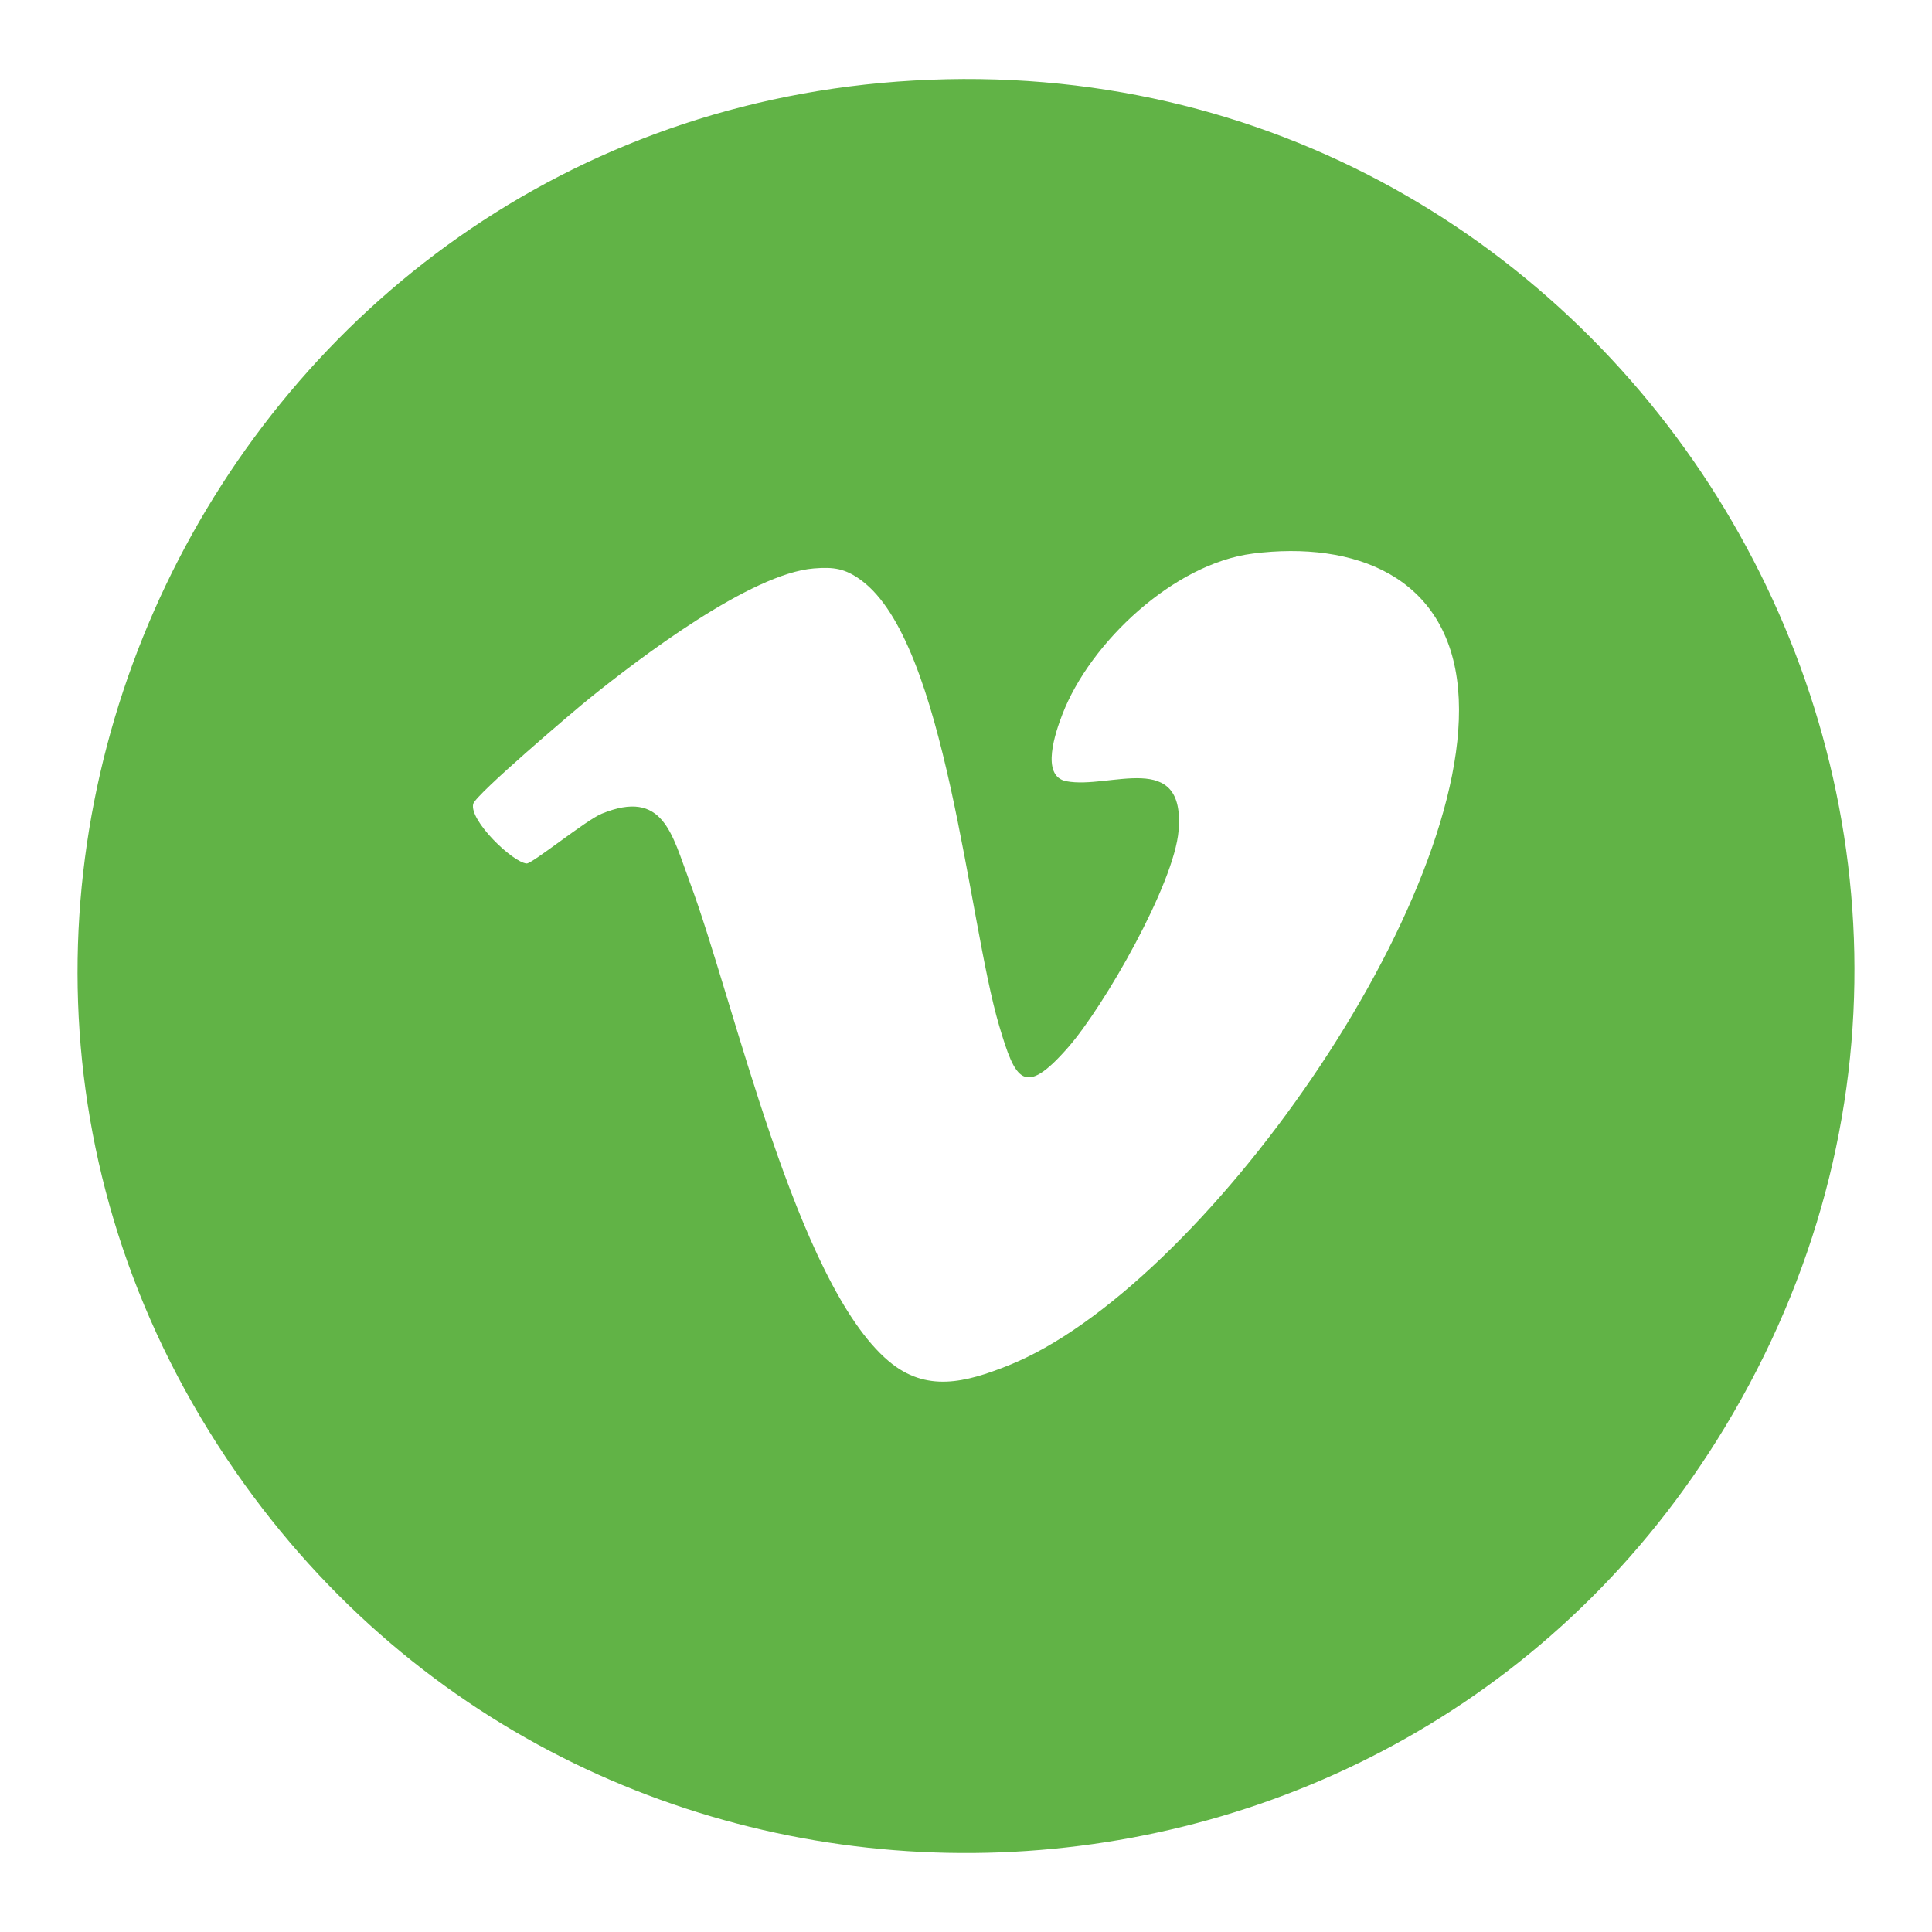 <?xml version="1.0" encoding="UTF-8"?>
<svg id="Layer_1" data-name="Layer 1" xmlns="http://www.w3.org/2000/svg" viewBox="0 0 1080 1080">
  <defs>
    <style>
      .cls-1 {
        fill: #61b346;
      }
    </style>
  </defs>
  <path class="cls-1" d="M510.71,45.01c397.62-22.64,660.61,410.76,453.32,753.15-183.51,303.12-620.53,319.17-827.24,31.73C-91.26,512.78,122.96,67.09,510.71,45.01ZM700.22,309.47c-43.96,5.59-90.81,49.5-106.35,89.86-3.71,9.63-12.49,34.58,2.23,37.38,24.33,4.62,66.49-18.21,62.74,27.6-2.44,29.83-41.53,98.09-61.77,121.2-24.67,28.18-29.45,18.46-38.51-12.06-17.36-58.49-29.55-214.21-77.17-249.1-9-6.59-15.27-7.49-26.43-6.6-35.33,2.83-97.37,50.02-125.62,72.78-8.66,6.98-63.47,53.65-64.8,58.83-2.38,9.24,21.94,32.62,29.82,33.34,3.03.28,33.19-24.22,41.99-27.83,34.54-14.14,39.25,11.5,49.18,38.08,24.97,66.84,59.41,224.15,111.24,267.94,21,17.74,42.98,11.92,66.58,2.55,108-42.84,262.21-260.94,251.74-378.2-5.63-63.09-57.85-83.03-114.89-75.78Z"/>
</svg>